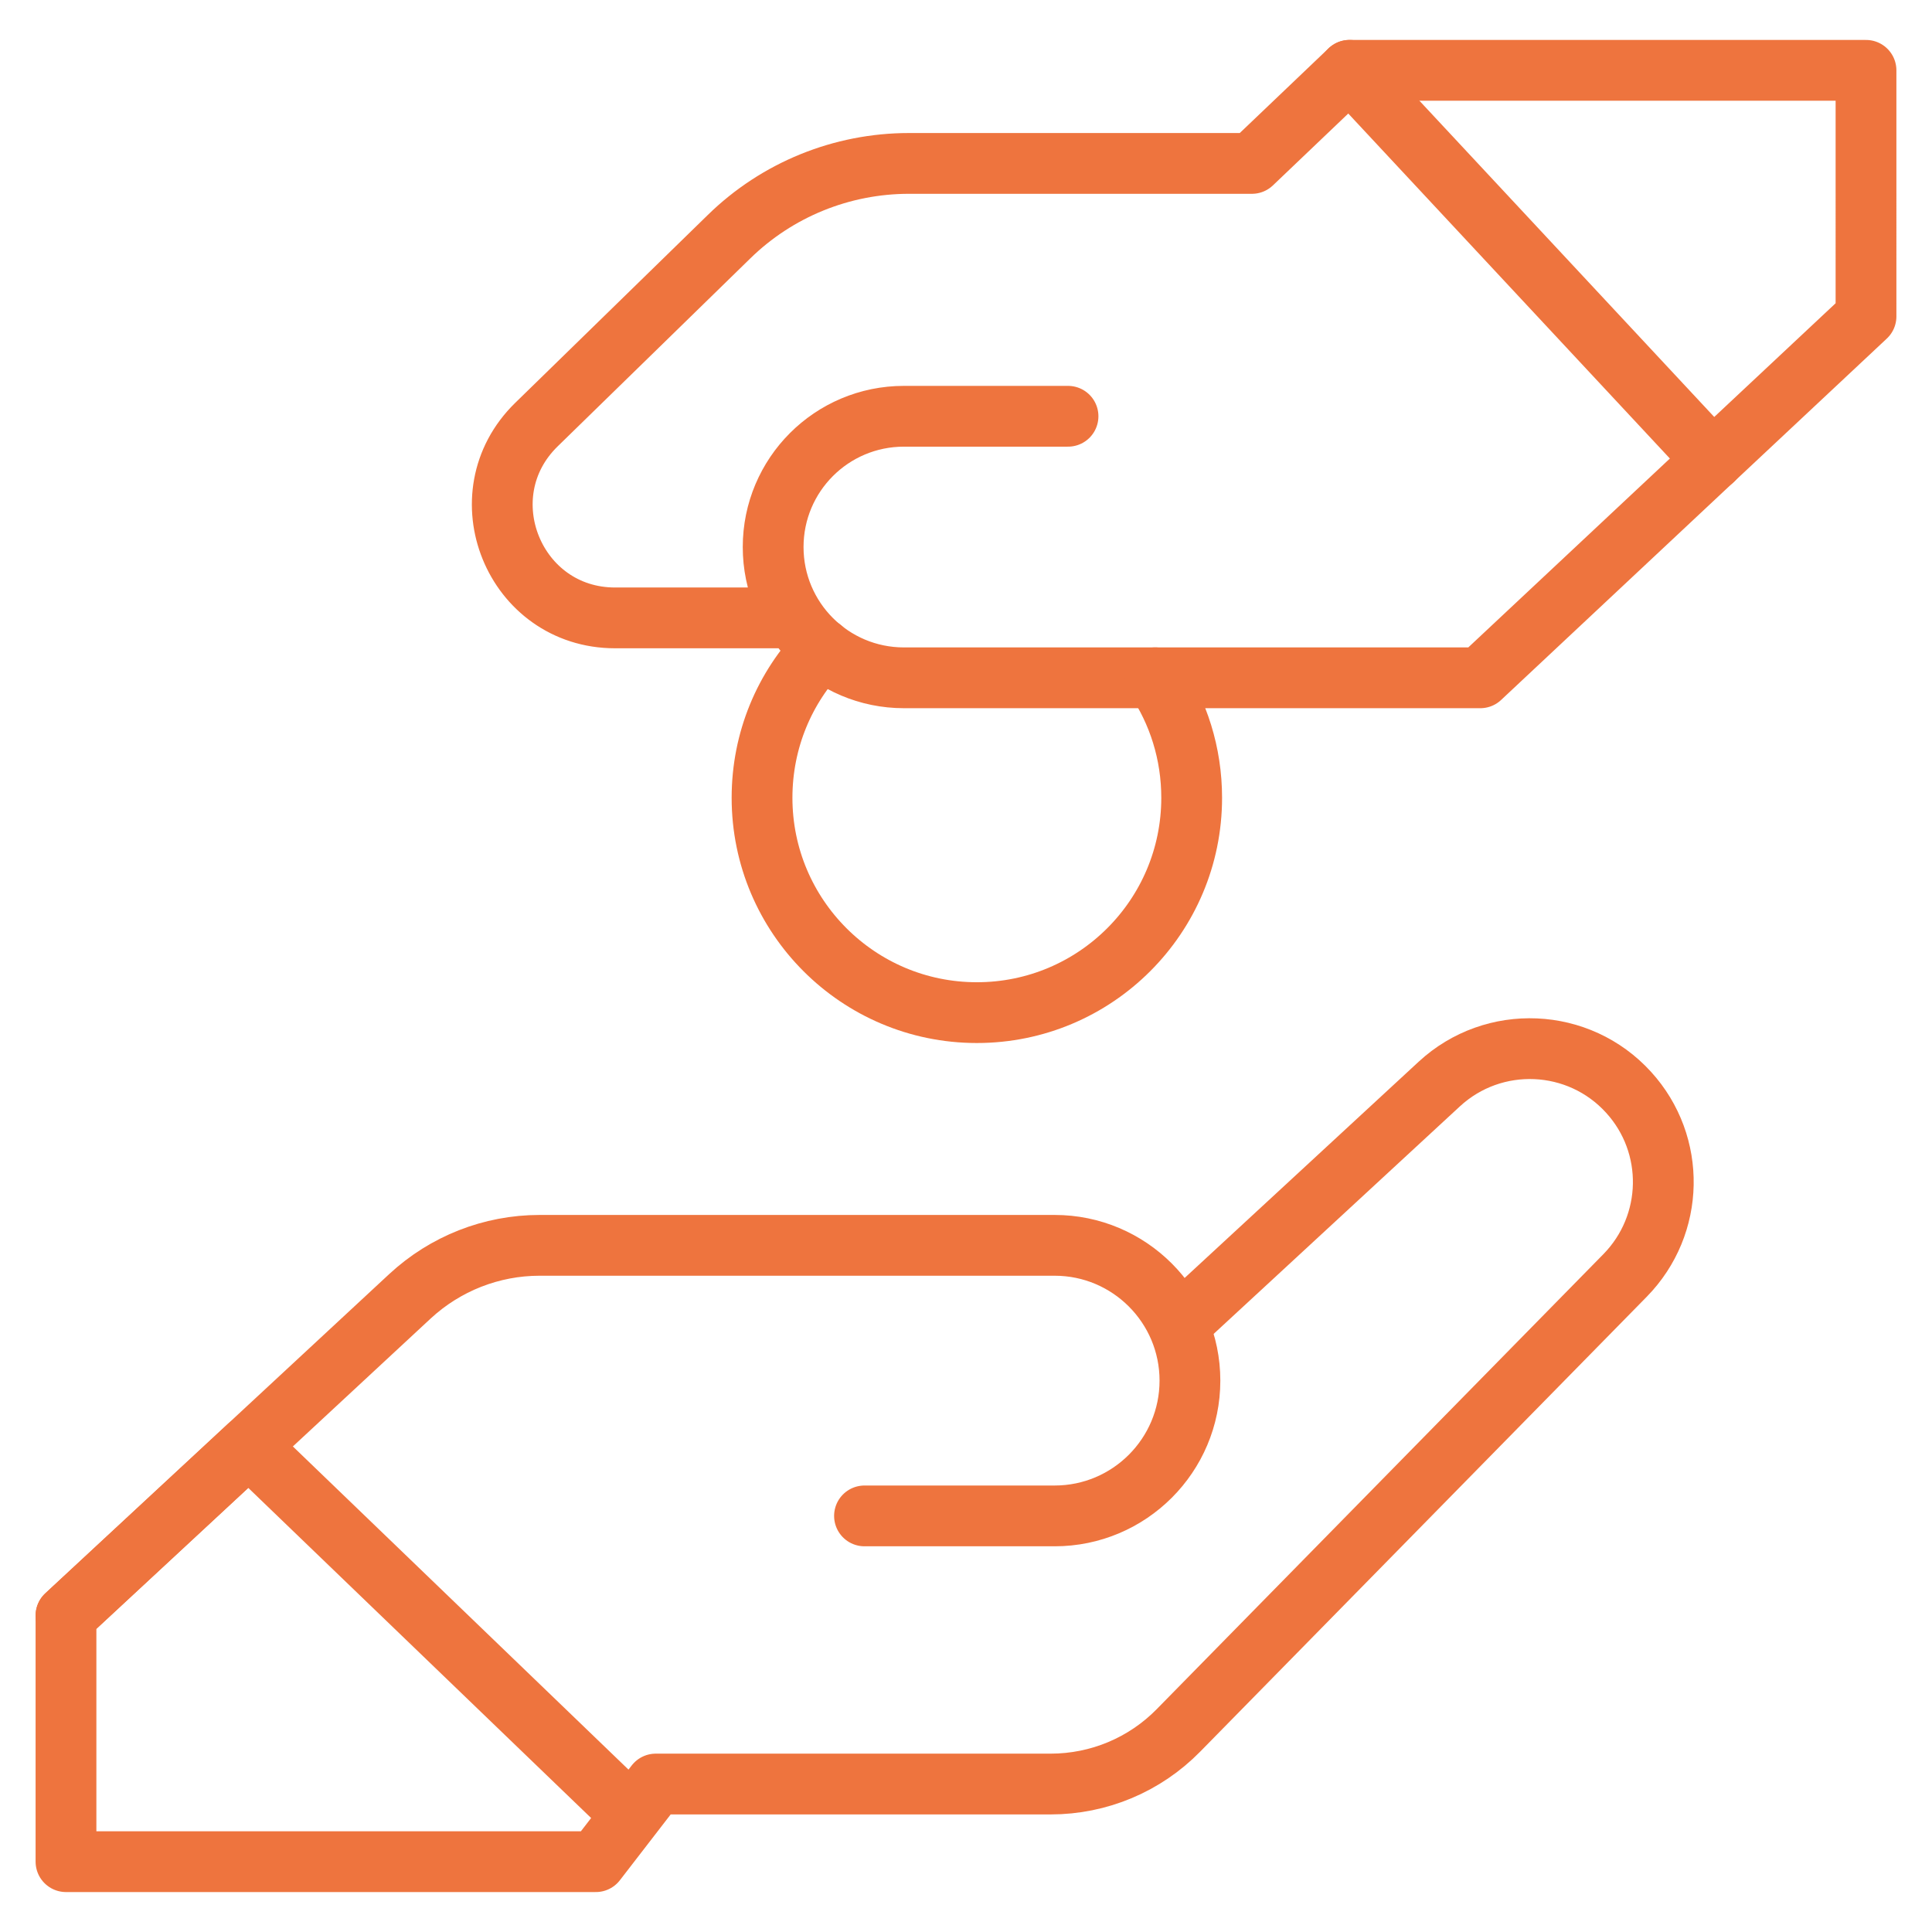 <?xml version="1.0" encoding="UTF-8"?>
<svg id="Layer_1" data-name="Layer 1" xmlns="http://www.w3.org/2000/svg" viewBox="0 0 111.25 111.25">
  <defs>
    <style>
      .cls-1 {
        fill: none;
        stroke: #ee743e;
        stroke-linecap: round;
        stroke-linejoin: round;
        stroke-width: 3.5px;
      }
    </style>
  </defs>
  <path class="cls-1" d="m35.33,103.5l-21.01-20.23-10.52,9.76v14.17h30.51l3.45-4.47h22.74c2.77,0,5.42-1.11,7.36-3.09l25.72-26.2c2.85-2.91,2.94-7.53.2-10.54h0c-2.87-3.16-7.77-3.37-10.9-.48l-14.61,13.5"/>
  <path class="cls-1" d="m49.78,87.29h10.95c4.3,0,7.79-3.49,7.79-7.79h0c0-4.3-3.49-7.79-7.79-7.79h-29.66c-2.77,0-5.43,1.05-7.46,2.93L3.8,93.03"/>
  <path class="cls-1" d="m61.5,23.97h-9.45c-4.16,0-7.53,3.37-7.53,7.53h0c0,4.16,3.37,7.53,7.53,7.53h33.19l22.21-20.81V4.05h-29.74l-5.62,5.36h-19.75c-3.87,0-7.59,1.51-10.36,4.22l-11.09,10.82c-4.16,4.06-1.29,11.13,4.53,11.13h10.29"/>
  <line class="cls-1" x1="77.71" y1="4.05" x2="98.63" y2="26.49"/>
  <path class="cls-1" d="m66.52,39.03c1.33,1.97,2.1,4.35,2.1,6.91,0,6.83-5.54,12.37-12.37,12.37s-12.37-5.54-12.37-12.37c0-3.34,1.31-6.36,3.45-8.58"/>
</svg>